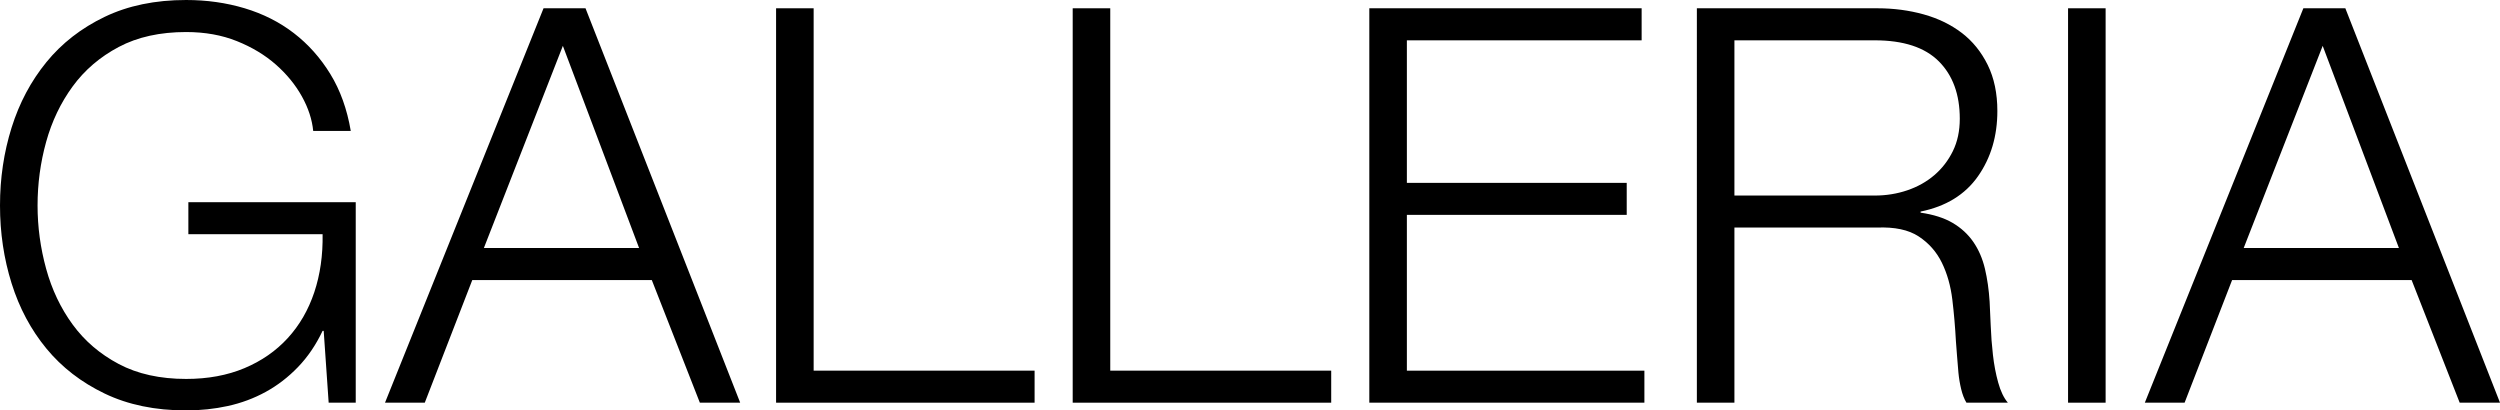 <?xml version="1.0" encoding="utf-8"?>
<!-- Generator: Adobe Illustrator 16.0.0, SVG Export Plug-In . SVG Version: 6.00 Build 0)  -->
<!DOCTYPE svg PUBLIC "-//W3C//DTD SVG 1.1//EN" "http://www.w3.org/Graphics/SVG/1.1/DTD/svg11.dtd">
<svg version="1.1" id="Layer_1" xmlns="http://www.w3.org/2000/svg" xmlns:xlink="http://www.w3.org/1999/xlink" x="0px" y="0px"
	 width="465.209px" height="76.372px" viewBox="0 0 465.209 76.372" enable-background="new 0 0 465.209 76.372"
	 xml:space="preserve">
<g>
	<path d="M61.159,74.933L60.234,61.57h-0.206c-1.233,2.604-2.759,4.849-4.574,6.732c-1.816,1.886-3.821,3.428-6.013,4.626
		C47.247,74.128,44.901,75,42.4,75.55c-2.502,0.547-5.088,0.822-7.76,0.822c-5.756,0-10.811-1.046-15.161-3.136
		c-4.353-2.089-7.966-4.882-10.844-8.377S3.598,57.322,2.159,52.73C0.72,48.141,0,43.31,0,38.237c0-5.07,0.72-9.901,2.159-14.493
		c1.439-4.59,3.598-8.65,6.476-12.18s6.492-6.338,10.844-8.429C23.829,1.046,28.883,0,34.64,0c3.837,0,7.468,0.515,10.896,1.542
		c3.426,1.028,6.476,2.57,9.148,4.626s4.934,4.592,6.784,7.606c1.85,3.016,3.117,6.544,3.803,10.587h-6.99
		c-0.206-2.123-0.909-4.266-2.107-6.425c-1.2-2.158-2.811-4.127-4.831-5.91c-2.022-1.781-4.438-3.237-7.247-4.368
		c-2.811-1.131-5.962-1.696-9.457-1.696c-4.866,0-9.045,0.925-12.54,2.775s-6.357,4.301-8.583,7.35
		c-2.228,3.05-3.872,6.493-4.934,10.33C7.52,30.255,6.99,34.195,6.99,38.237c0,3.975,0.53,7.898,1.593,11.77
		c1.062,3.872,2.706,7.333,4.934,10.381c2.226,3.051,5.088,5.5,8.583,7.35c3.495,1.851,7.674,2.775,12.54,2.775
		c4.042,0,7.658-0.668,10.844-2.004c3.186-1.337,5.875-3.203,8.069-5.603c2.192-2.397,3.837-5.242,4.934-8.531
		c1.095-3.289,1.609-6.887,1.542-10.793H35.051v-5.961h31.145v37.312H61.159z"/>
	<path d="M108.955,1.542l28.78,73.391h-7.503l-8.942-22.819H87.883l-8.839,22.819h-7.401l29.5-73.391H108.955z M118.925,46.152
		l-14.185-37.62l-14.699,37.62H118.925z"/>
	<path d="M151.405,1.542v67.429h41.115v5.962h-48.104V1.542H151.405z"/>
	<path d="M206.601,1.542v67.429h41.115v5.962h-48.105V1.542H206.601z"/>
	<path d="M305.482,1.542v5.962h-43.686v26.52h40.91v5.961h-40.91v28.986h44.199v5.962h-51.188V1.542H305.482z"/>
	<path d="M349.371,1.542c3.014,0,5.875,0.378,8.582,1.131c2.707,0.755,5.07,1.901,7.093,3.443c2.021,1.542,3.632,3.53,4.831,5.962
		c1.198,2.433,1.799,5.293,1.799,8.583c0,4.66-1.199,8.703-3.598,12.129c-2.399,3.427-5.962,5.619-10.689,6.578v0.205
		c2.397,0.344,4.384,0.977,5.961,1.902c1.576,0.925,2.86,2.106,3.855,3.546c0.992,1.438,1.711,3.102,2.158,4.985
		c0.444,1.886,0.735,3.924,0.873,6.115c0.068,1.233,0.137,2.742,0.206,4.523c0.067,1.782,0.206,3.581,0.411,5.396
		c0.205,1.817,0.529,3.53,0.977,5.14c0.445,1.611,1.044,2.862,1.799,3.752h-7.709c-0.412-0.685-0.738-1.524-0.977-2.519
		c-0.241-0.992-0.412-2.021-0.514-3.083c-0.104-1.062-0.189-2.107-0.258-3.136c-0.068-1.027-0.138-1.917-0.205-2.672
		c-0.139-2.604-0.359-5.191-0.668-7.761s-0.961-4.864-1.953-6.887c-0.994-2.021-2.434-3.649-4.317-4.883
		c-1.886-1.233-4.472-1.781-7.761-1.645h-26.52v32.584h-6.988V1.542H349.371z M348.857,36.388c2.123,0,4.145-0.325,6.064-0.977
		c1.917-0.65,3.597-1.594,5.036-2.827c1.438-1.233,2.585-2.724,3.443-4.471c0.856-1.748,1.284-3.752,1.284-6.014
		c0-4.522-1.303-8.085-3.905-10.689c-2.604-2.604-6.579-3.906-11.923-3.906h-26.109v28.884H348.857z"/>
	<path d="M391.821,1.542v73.391h-6.989V1.542H391.821z"/>
	<path d="M436.43,1.542l28.779,73.391h-7.502l-8.943-22.819h-33.406l-8.84,22.819h-7.401l29.5-73.391H436.43z M446.4,46.152
		l-14.186-37.62l-14.699,37.62H446.4z"/>
</g>
</svg>
